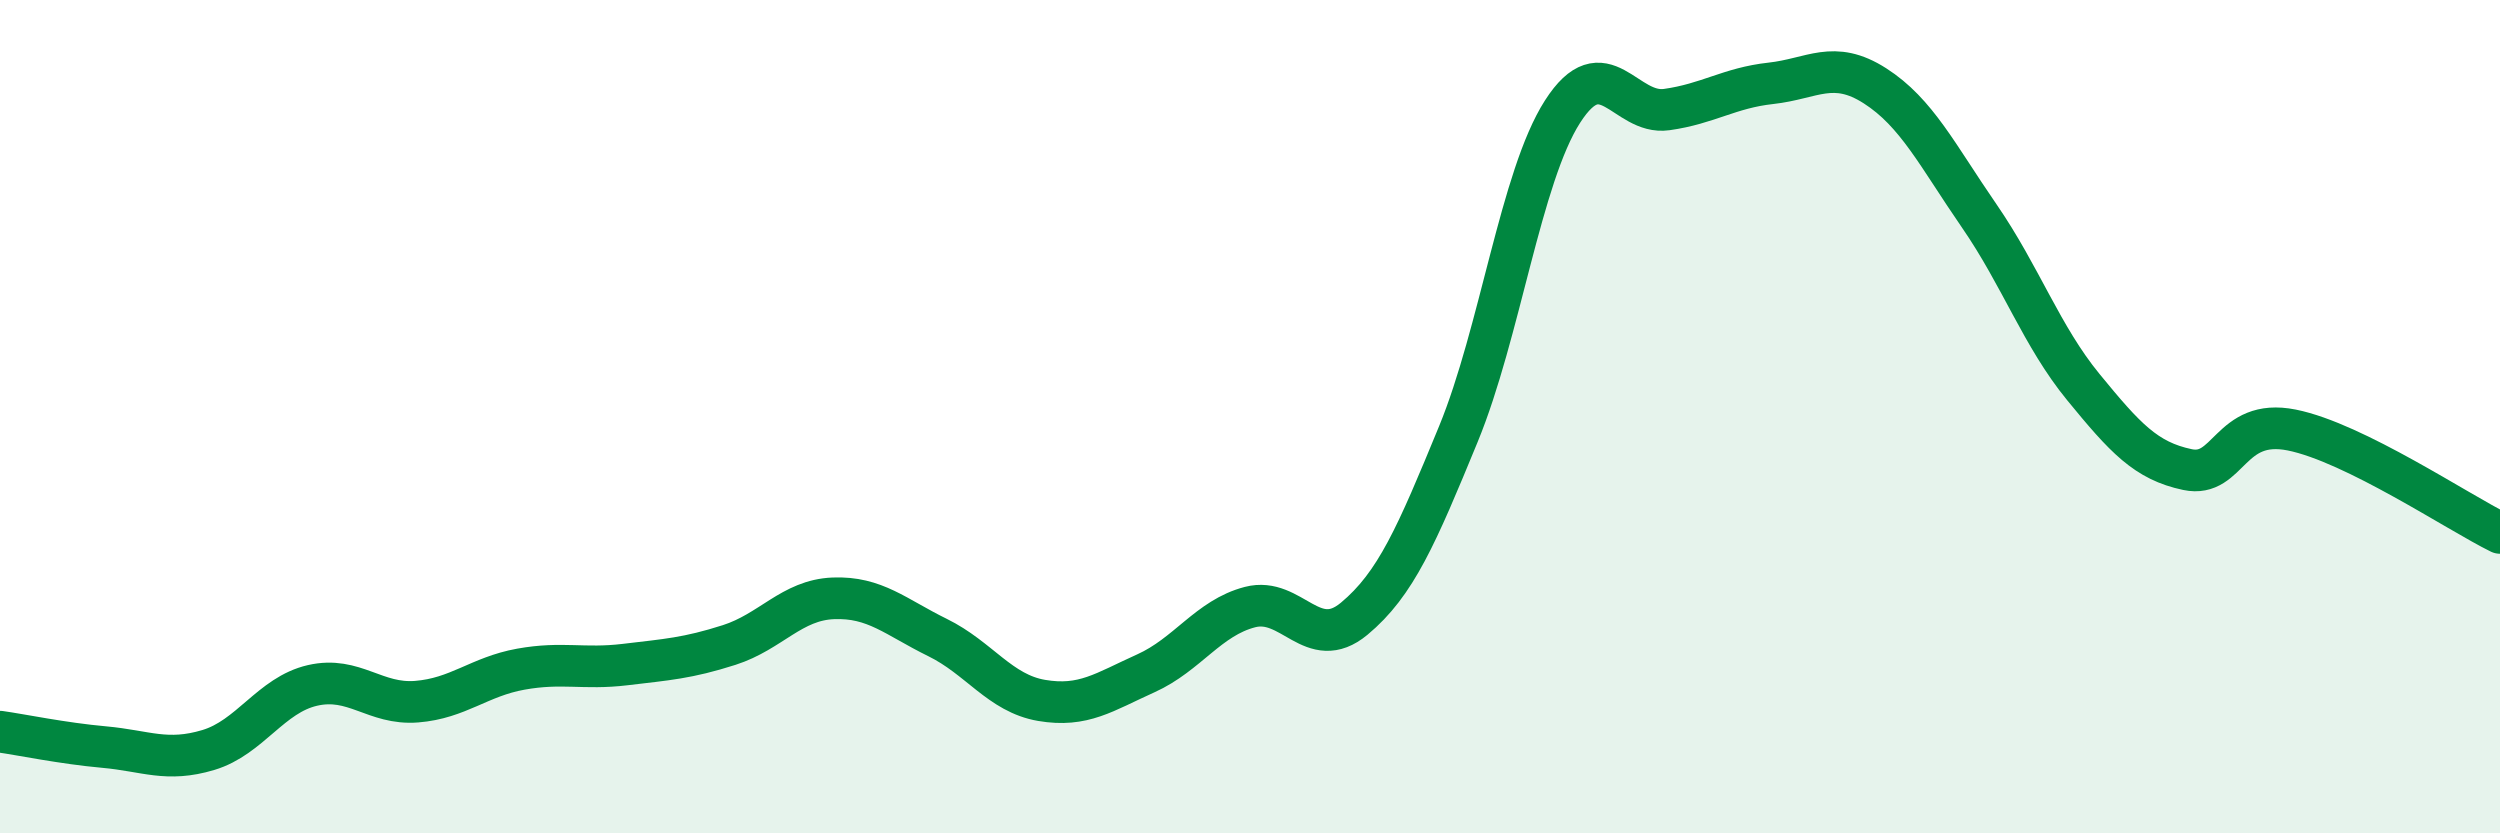 
    <svg width="60" height="20" viewBox="0 0 60 20" xmlns="http://www.w3.org/2000/svg">
      <path
        d="M 0,17.56 C 0.5,17.63 1.5,17.84 2.5,17.93 C 3.5,18.02 4,18.3 5,18 C 6,17.7 6.5,16.68 7.5,16.45 C 8.5,16.22 9,16.92 10,16.84 C 11,16.76 11.5,16.24 12.5,16.06 C 13.5,15.88 14,16.07 15,15.95 C 16,15.83 16.5,15.8 17.5,15.48 C 18.5,15.16 19,14.4 20,14.36 C 21,14.32 21.5,14.81 22.5,15.3 C 23.5,15.79 24,16.64 25,16.81 C 26,16.98 26.5,16.61 27.5,16.16 C 28.5,15.71 29,14.83 30,14.57 C 31,14.31 31.5,15.68 32.5,14.85 C 33.5,14.02 34,12.85 35,10.42 C 36,7.99 36.5,4.24 37.5,2.68 C 38.5,1.12 39,2.77 40,2.63 C 41,2.49 41.5,2.11 42.5,2 C 43.5,1.89 44,1.42 45,2.06 C 46,2.7 46.5,3.73 47.5,5.18 C 48.5,6.63 49,8.07 50,9.29 C 51,10.51 51.5,11.06 52.5,11.27 C 53.5,11.48 53.5,10.02 55,10.32 C 56.5,10.62 59,12.3 60,12.79L60 20L0 20Z"
        fill="#008740"
        opacity="0.1"
        stroke-linecap="round"
        stroke-linejoin="round"
      />
      <path
        d="M 0,17.56 C 0.5,17.63 1.5,17.84 2.5,17.93 C 3.5,18.02 4,18.3 5,18 C 6,17.7 6.5,16.68 7.5,16.45 C 8.5,16.22 9,16.92 10,16.84 C 11,16.76 11.5,16.24 12.5,16.06 C 13.5,15.88 14,16.07 15,15.95 C 16,15.83 16.5,15.8 17.5,15.48 C 18.5,15.16 19,14.4 20,14.36 C 21,14.32 21.5,14.81 22.5,15.3 C 23.5,15.79 24,16.64 25,16.81 C 26,16.98 26.5,16.61 27.5,16.16 C 28.5,15.71 29,14.83 30,14.57 C 31,14.31 31.5,15.68 32.5,14.85 C 33.5,14.02 34,12.85 35,10.42 C 36,7.99 36.5,4.24 37.5,2.68 C 38.5,1.12 39,2.77 40,2.63 C 41,2.49 41.5,2.11 42.5,2 C 43.5,1.89 44,1.42 45,2.06 C 46,2.7 46.5,3.73 47.5,5.18 C 48.5,6.63 49,8.07 50,9.29 C 51,10.51 51.5,11.06 52.5,11.27 C 53.5,11.48 53.5,10.02 55,10.32 C 56.5,10.62 59,12.3 60,12.79"
        stroke="#008740"
        stroke-width="1"
        fill="none"
        stroke-linecap="round"
        stroke-linejoin="round"
      />
    </svg>
  